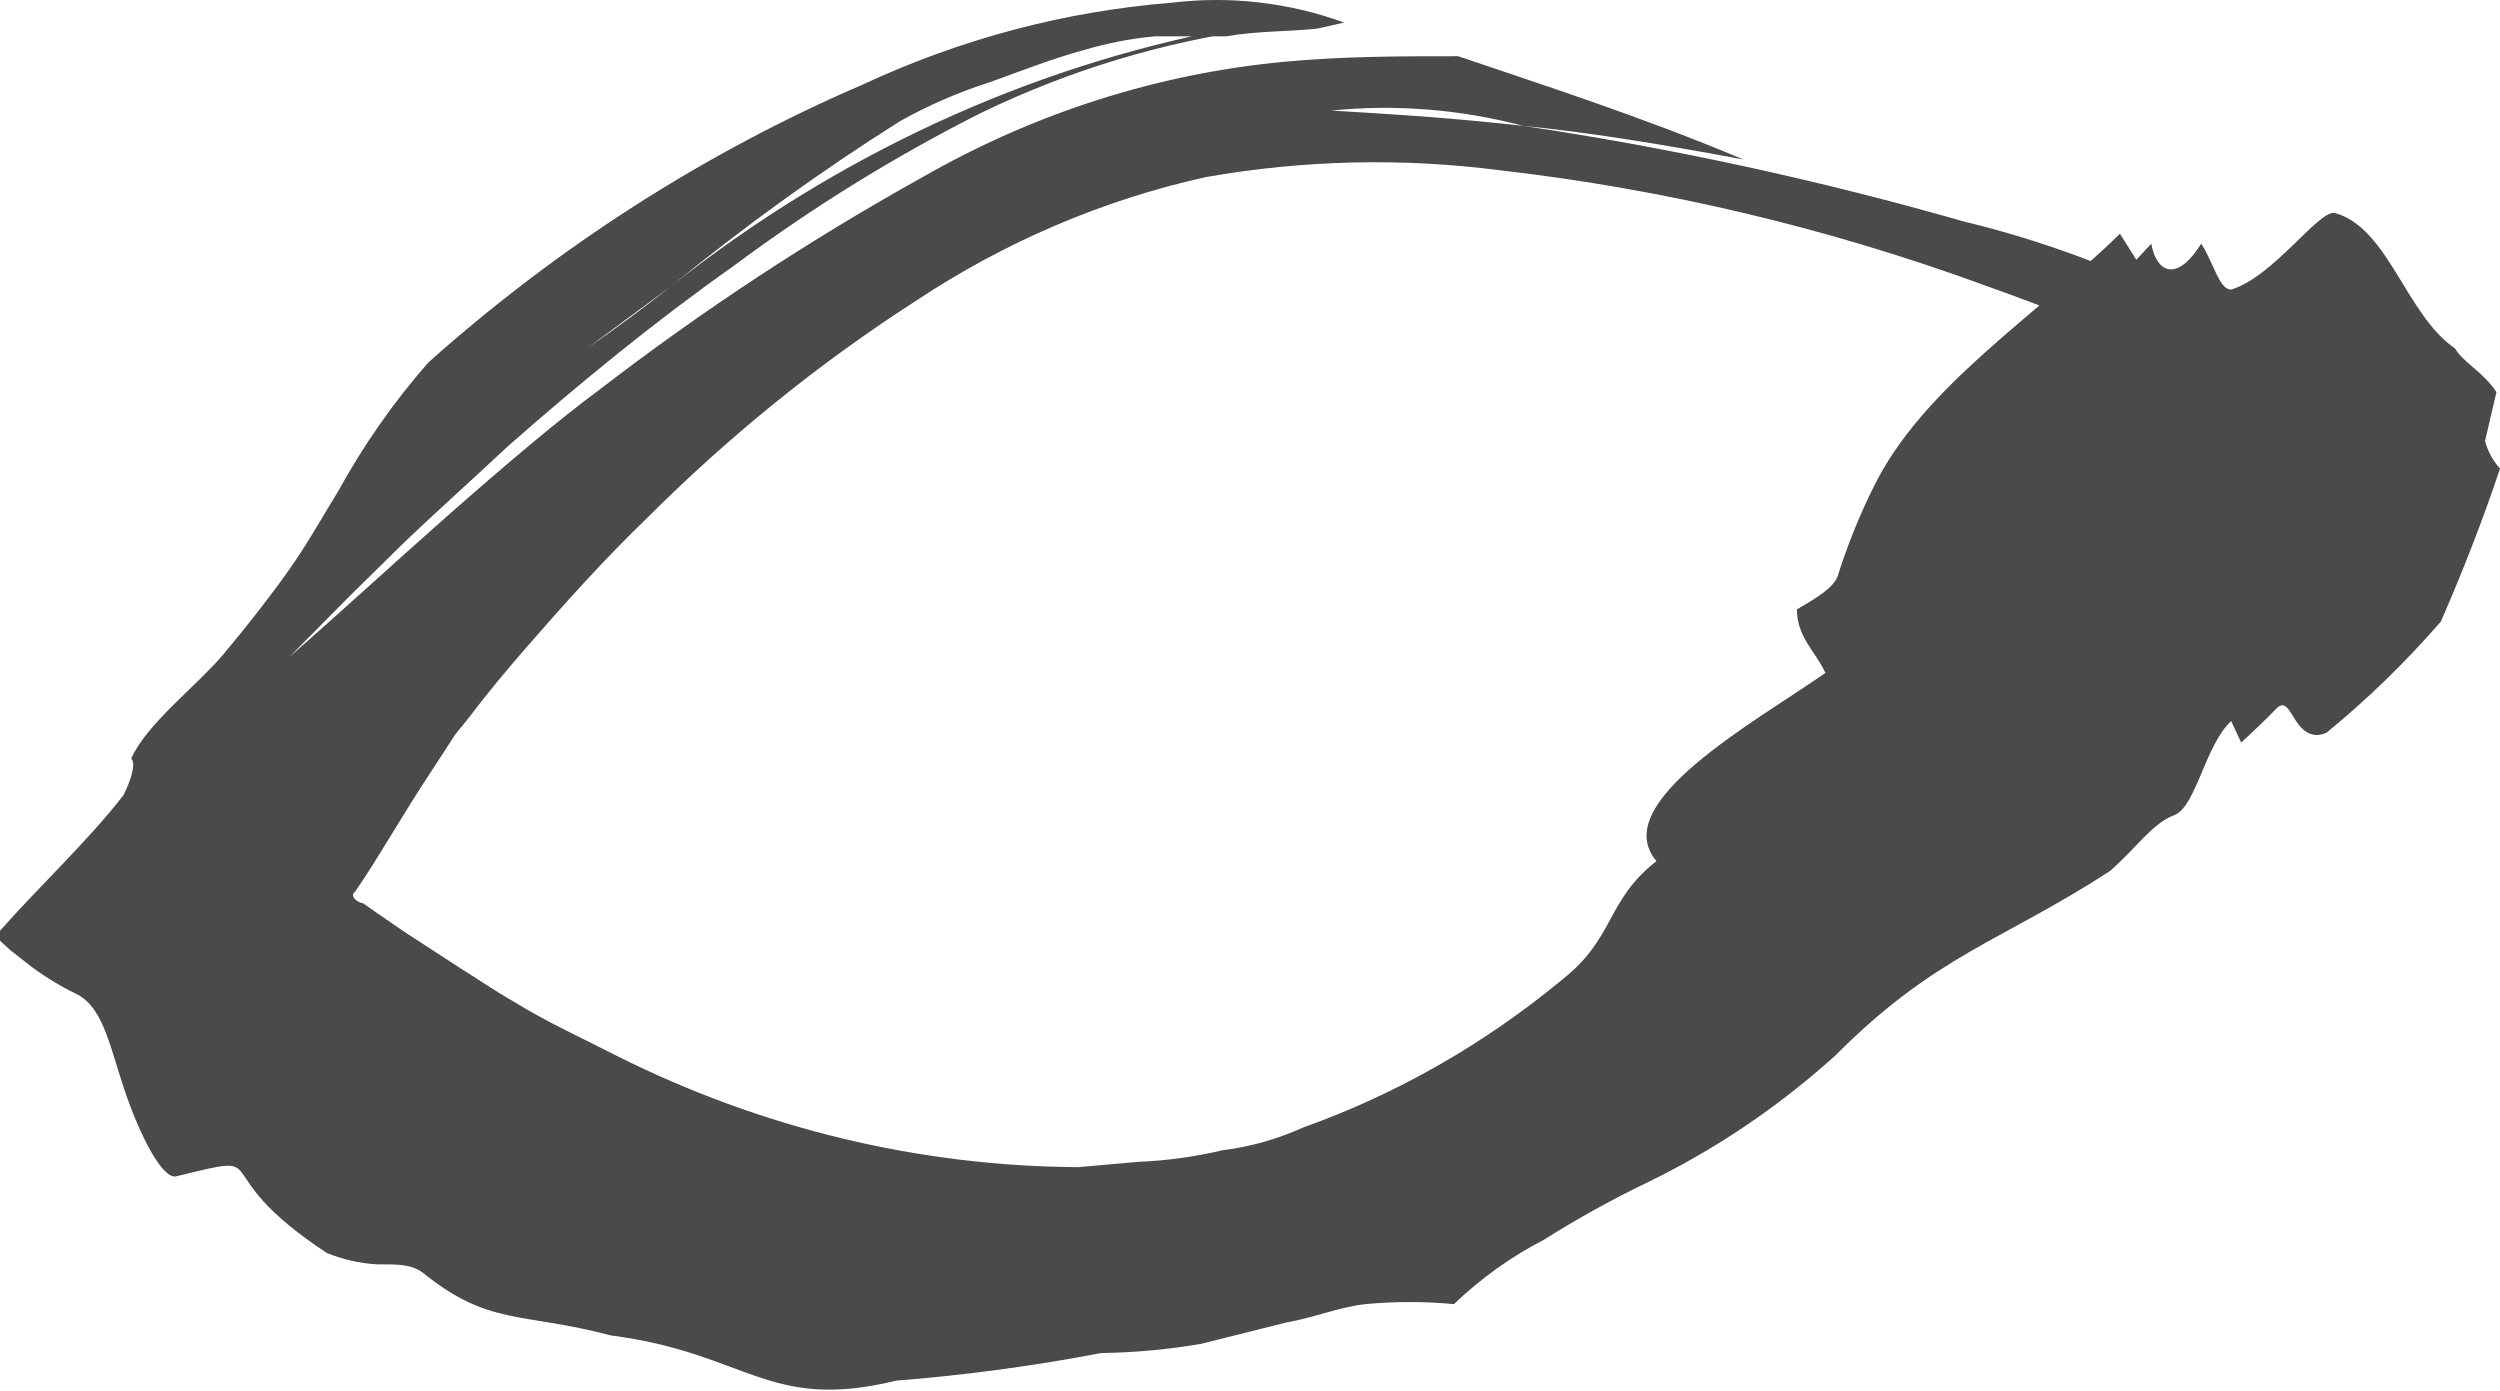 <?xml version="1.0" encoding="UTF-8"?> <svg xmlns="http://www.w3.org/2000/svg" width="230" height="128" viewBox="0 0 230 128" fill="none"> <path opacity="0.8" d="M214.189 35.862C204.005 28.517 192.638 23.266 180.667 20.377C167.333 16.558 153.794 13.619 140.125 11.578C132.581 10.733 127.005 10.452 122.478 10.17C128.392 9.578 134.357 10.054 140.125 11.578C145.832 12.141 152.524 13.197 160.396 14.675C150.884 10.663 141.371 7.636 134.155 5.172C128.973 5.172 123.725 5.172 118.345 5.665C106.587 6.742 95.158 10.383 84.757 16.364C74.426 22.112 64.494 28.652 55.04 35.933C51.497 38.537 46.249 42.972 41.067 47.547C35.884 52.122 31.161 56.487 26.634 60.428L32.21 54.797L36.934 50.151C40.148 47.054 43.494 44.098 46.708 41.071C53.269 35.299 60.222 29.598 67.504 24.459C74.713 19.094 82.328 14.385 90.268 10.381C98.41 6.442 107.056 3.832 115.918 2.638H113.032C94.488 6.199 76.957 14.291 61.797 26.289C59.304 28.26 56.745 30.161 53.99 32.061L61.797 26.289C68.508 20.802 75.518 15.748 82.789 11.155C85.43 9.676 88.198 8.474 91.055 7.566C94.007 6.51 96.828 5.384 99.714 4.609C101.859 3.968 104.056 3.544 106.275 3.342H112.835C115.59 2.85 118.411 2.92 121.166 2.638L123.659 2.075C118.578 0.227 113.18 -0.398 107.849 0.245C98.032 1.022 88.407 3.568 79.378 7.777C64.903 14.013 51.424 22.634 39.426 33.328C36.244 36.947 33.449 40.937 31.095 45.224C29.783 47.336 28.668 49.377 27.093 51.7C25.519 54.023 22.895 57.402 20.533 60.217C18.172 63.033 13.448 66.623 12.071 69.79C12.53 70.213 12.071 71.761 11.349 73.169C8.069 77.392 3.608 81.545 0 85.628V86.543L0.918 87.388L2.886 88.936C4.253 89.943 5.702 90.815 7.216 91.541C9.578 92.878 10.168 96.538 11.546 100.551C12.924 104.563 14.957 108.505 16.204 108.223C25.781 105.9 18.303 107.519 30.046 115.262C31.516 115.867 33.065 116.223 34.638 116.318C36.737 116.318 37.852 116.318 38.902 117.092C45.003 122.02 47.955 120.682 56.221 122.864C68.75 124.483 70.653 129.903 82.461 127.017C88.774 126.521 95.058 125.675 101.289 124.483C104.365 124.439 107.435 124.157 110.473 123.639L118.345 121.668C120.838 121.245 123.134 120.26 125.627 119.978C128.333 119.725 131.055 119.725 133.762 119.978C136.246 117.603 139.028 115.612 142.027 114.066C145.064 112.148 148.196 110.409 151.409 108.857C157.704 105.824 163.577 101.868 168.858 97.102C178.108 87.81 184.144 86.614 194.115 80.138C196.608 77.956 197.986 75.773 200.019 74.999C202.053 74.225 202.84 68.594 205.267 66.341L206.186 68.312C207.039 67.538 208.679 65.989 209.4 65.215C210.122 64.441 210.516 65.215 210.844 65.708C211.172 66.2 212.156 68.312 214.058 67.397C217.817 64.317 221.328 60.902 224.554 57.191C226.588 52.545 228.425 47.829 229.999 43.112C229.358 42.398 228.885 41.529 228.622 40.578L229.671 36.074C228.49 34.243 226.588 33.328 225.866 32.061C221.34 28.964 219.765 21.01 214.845 19.602C213.402 19.18 209.204 25.445 205.267 26.641C204.152 26.641 203.693 24.248 202.512 22.418C200.216 26.078 198.379 25.022 197.92 22.418L196.542 23.896L195.034 21.503C187.293 29.105 176.862 35.581 172.335 44.872C171.038 47.494 169.941 50.225 169.055 53.038C168.596 54.304 166.103 55.572 165.316 56.064C165.316 58.598 167.022 59.936 167.94 61.907C161.38 66.482 147.866 73.873 152.393 79.222C147.735 82.883 148.588 86.261 143.799 90.062C136.611 96.023 128.539 100.64 119.92 103.718C117.532 104.798 115.014 105.509 112.441 105.83C109.917 106.428 107.349 106.781 104.766 106.886L99.19 107.378C84.543 107.298 70.085 103.816 56.811 97.172C53.662 95.553 50.251 94.004 47.43 92.245C45.331 91.048 43.953 90.063 42.247 89.007L37.262 85.769L34.703 84.009L33.391 83.094C32.998 83.094 32.079 82.46 32.67 82.038C34.9 78.8 36.999 74.999 39.755 70.846L41.132 68.734L41.854 67.608L43.166 65.989C44.806 63.807 46.577 61.695 48.348 59.654C51.956 55.501 55.63 51.419 59.501 47.688C67.071 40.115 75.36 33.415 84.232 27.697C92.441 22.247 101.478 18.388 110.932 16.294C119.869 14.717 128.968 14.503 137.96 15.661C153.195 17.409 168.201 20.974 182.7 26.289C194.706 30.583 203.431 34.595 208.088 36.425L214.189 35.862Z" fill="#1D1D1B"></path> </svg> 